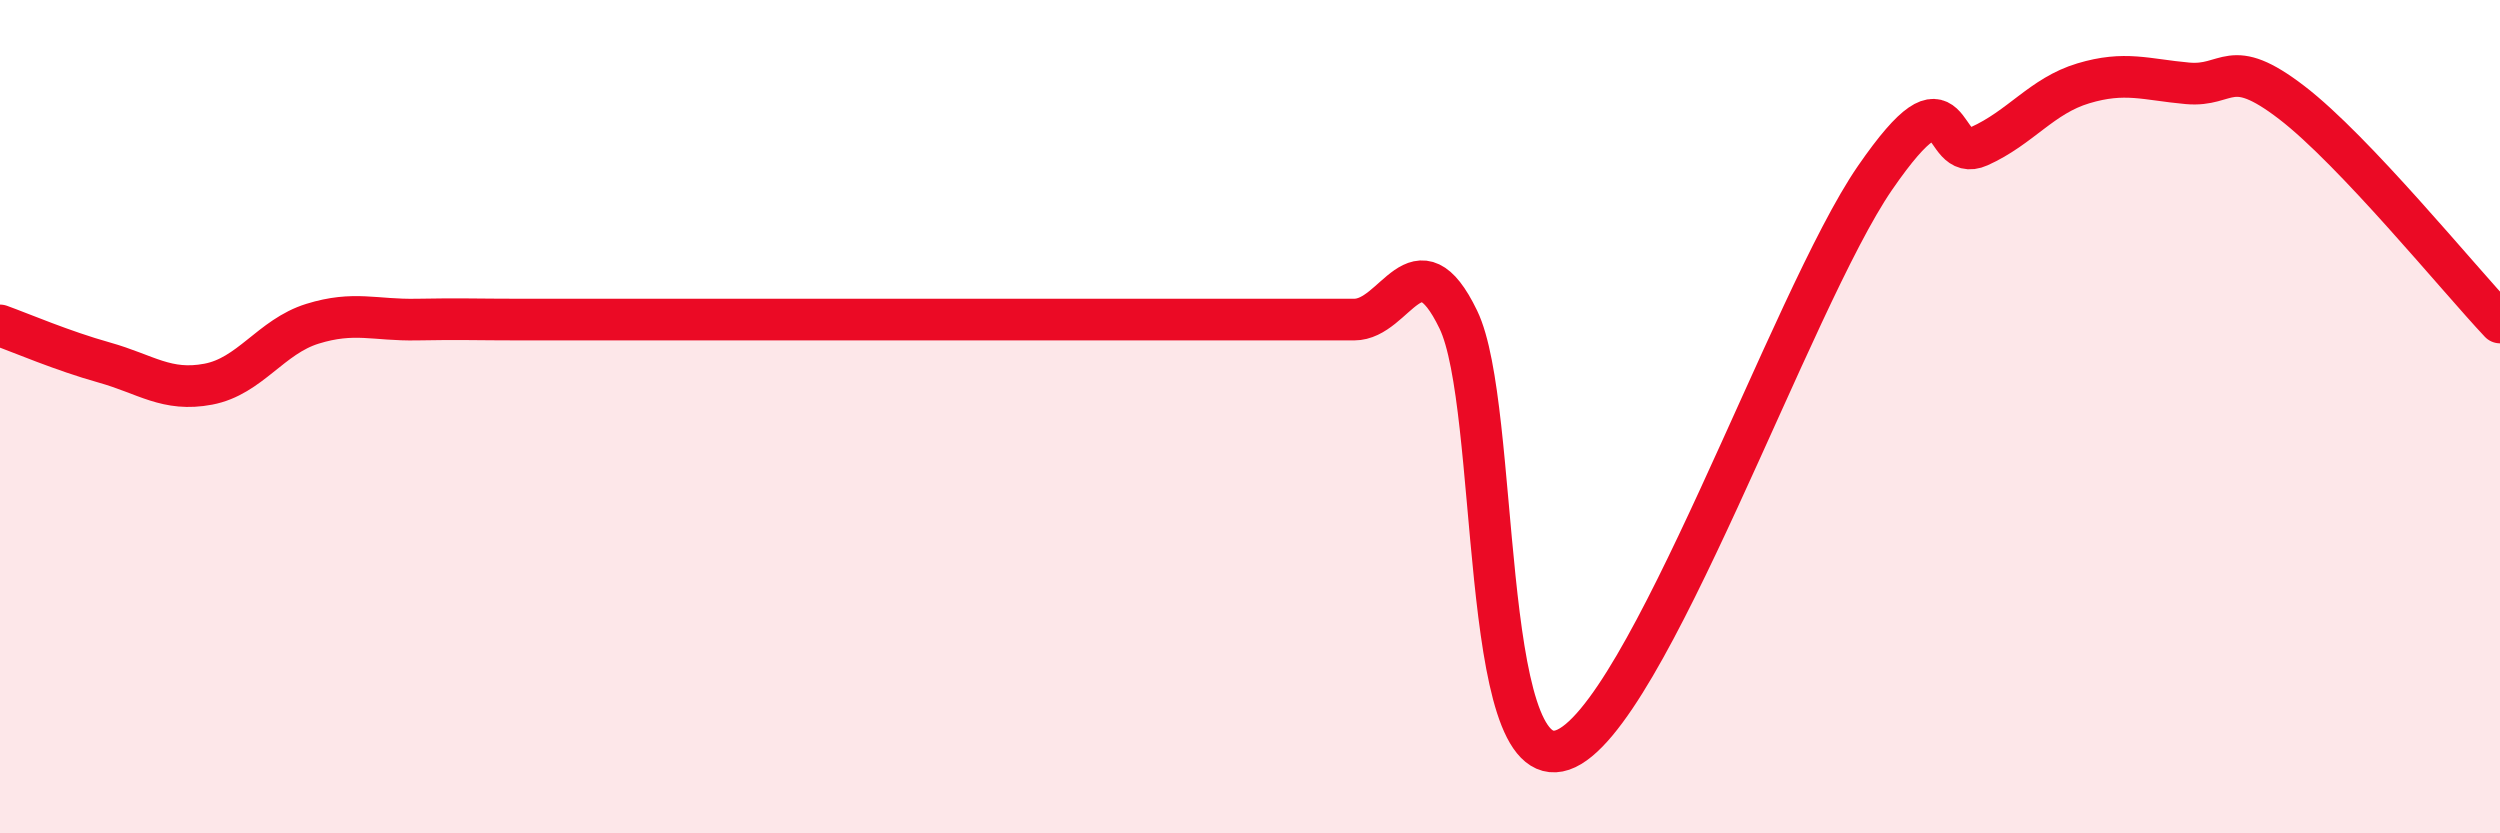 
    <svg width="60" height="20" viewBox="0 0 60 20" xmlns="http://www.w3.org/2000/svg">
      <path
        d="M 0,7.81 C 0.5,7.99 1.5,8.42 2.5,8.7 C 3.5,8.98 4,9.41 5,9.22 C 6,9.03 6.5,8.08 7.5,7.77 C 8.5,7.46 9,7.69 10,7.67 C 11,7.65 11.5,7.67 12.5,7.67 C 13.5,7.67 14,7.67 15,7.67 C 16,7.67 16.5,7.67 17.5,7.67 C 18.5,7.67 19,7.67 20,7.67 C 21,7.67 21.5,7.67 22.5,7.67 C 23.5,7.67 24,7.67 25,7.67 C 26,7.67 26.5,7.67 27.5,7.67 C 28.5,7.67 29,7.67 30,7.67 C 31,7.67 31.5,7.67 32.5,7.67 C 33.5,7.67 34,5.6 35,7.67 C 36,9.74 35.5,18.68 37.5,18 C 39.5,17.32 43,7.17 45,4.27 C 47,1.37 46.5,3.96 47.5,3.51 C 48.5,3.06 49,2.3 50,2 C 51,1.7 51.5,1.91 52.5,2 C 53.5,2.09 53.5,1.31 55,2.46 C 56.5,3.61 59,6.68 60,7.74L60 20L0 20Z"
        fill="#EB0A25"
        opacity="0.1"
        stroke-linecap="round"
        stroke-linejoin="round"
      />
      <path
        d="M 0,7.81 C 0.5,7.99 1.5,8.42 2.5,8.7 C 3.5,8.98 4,9.41 5,9.22 C 6,9.03 6.5,8.08 7.5,7.77 C 8.5,7.46 9,7.69 10,7.67 C 11,7.65 11.5,7.67 12.5,7.67 C 13.5,7.67 14,7.67 15,7.67 C 16,7.67 16.5,7.67 17.5,7.67 C 18.5,7.67 19,7.67 20,7.67 C 21,7.67 21.5,7.67 22.5,7.67 C 23.5,7.67 24,7.67 25,7.67 C 26,7.67 26.5,7.67 27.5,7.67 C 28.5,7.67 29,7.67 30,7.67 C 31,7.67 31.5,7.67 32.5,7.67 C 33.5,7.67 34,5.6 35,7.67 C 36,9.74 35.5,18.68 37.5,18 C 39.5,17.32 43,7.17 45,4.27 C 47,1.37 46.5,3.96 47.5,3.51 C 48.5,3.06 49,2.3 50,2 C 51,1.7 51.5,1.91 52.5,2 C 53.5,2.09 53.5,1.31 55,2.46 C 56.5,3.61 59,6.68 60,7.74"
        stroke="#EB0A25"
        stroke-width="1"
        fill="none"
        stroke-linecap="round"
        stroke-linejoin="round"
      />
    </svg>
  
